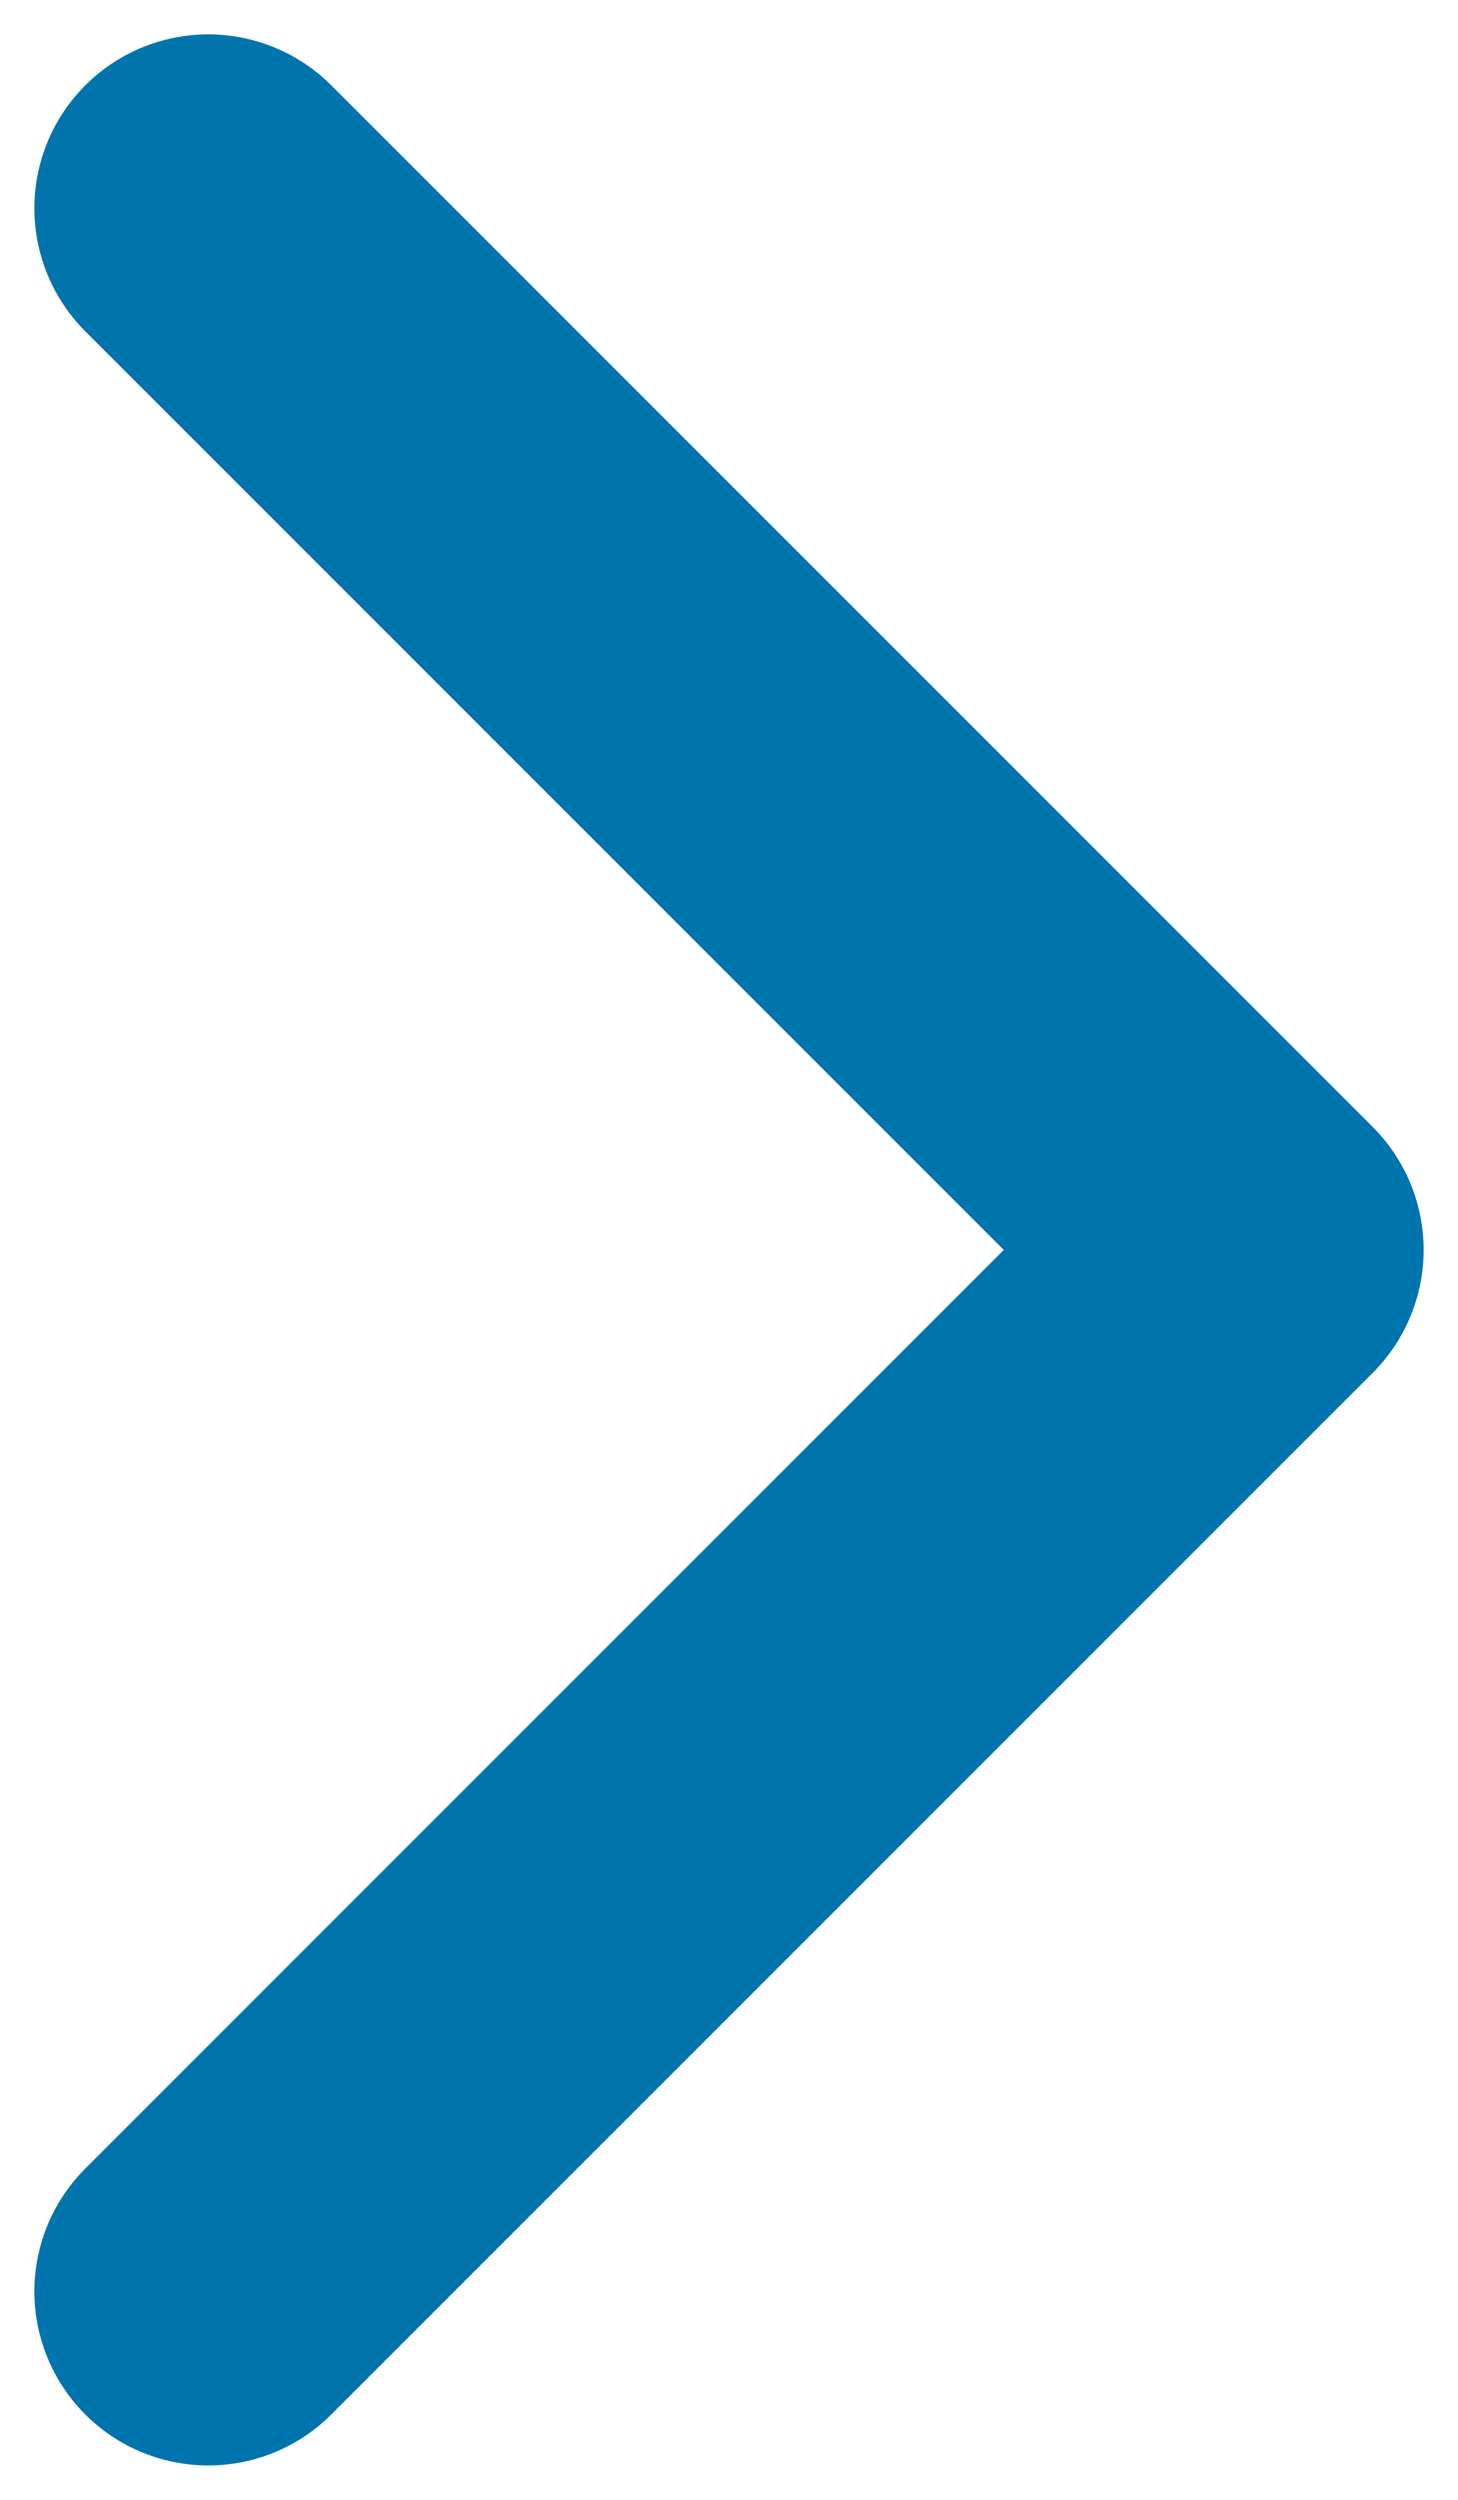 <svg width="7" height="12" viewBox="0 0 7 12" fill="none" xmlns="http://www.w3.org/2000/svg">
    <path d="M1 11L6 6L1 1" stroke="#0074AD" stroke-width="1.67" stroke-linecap="round" stroke-linejoin="round"/>
</svg>
